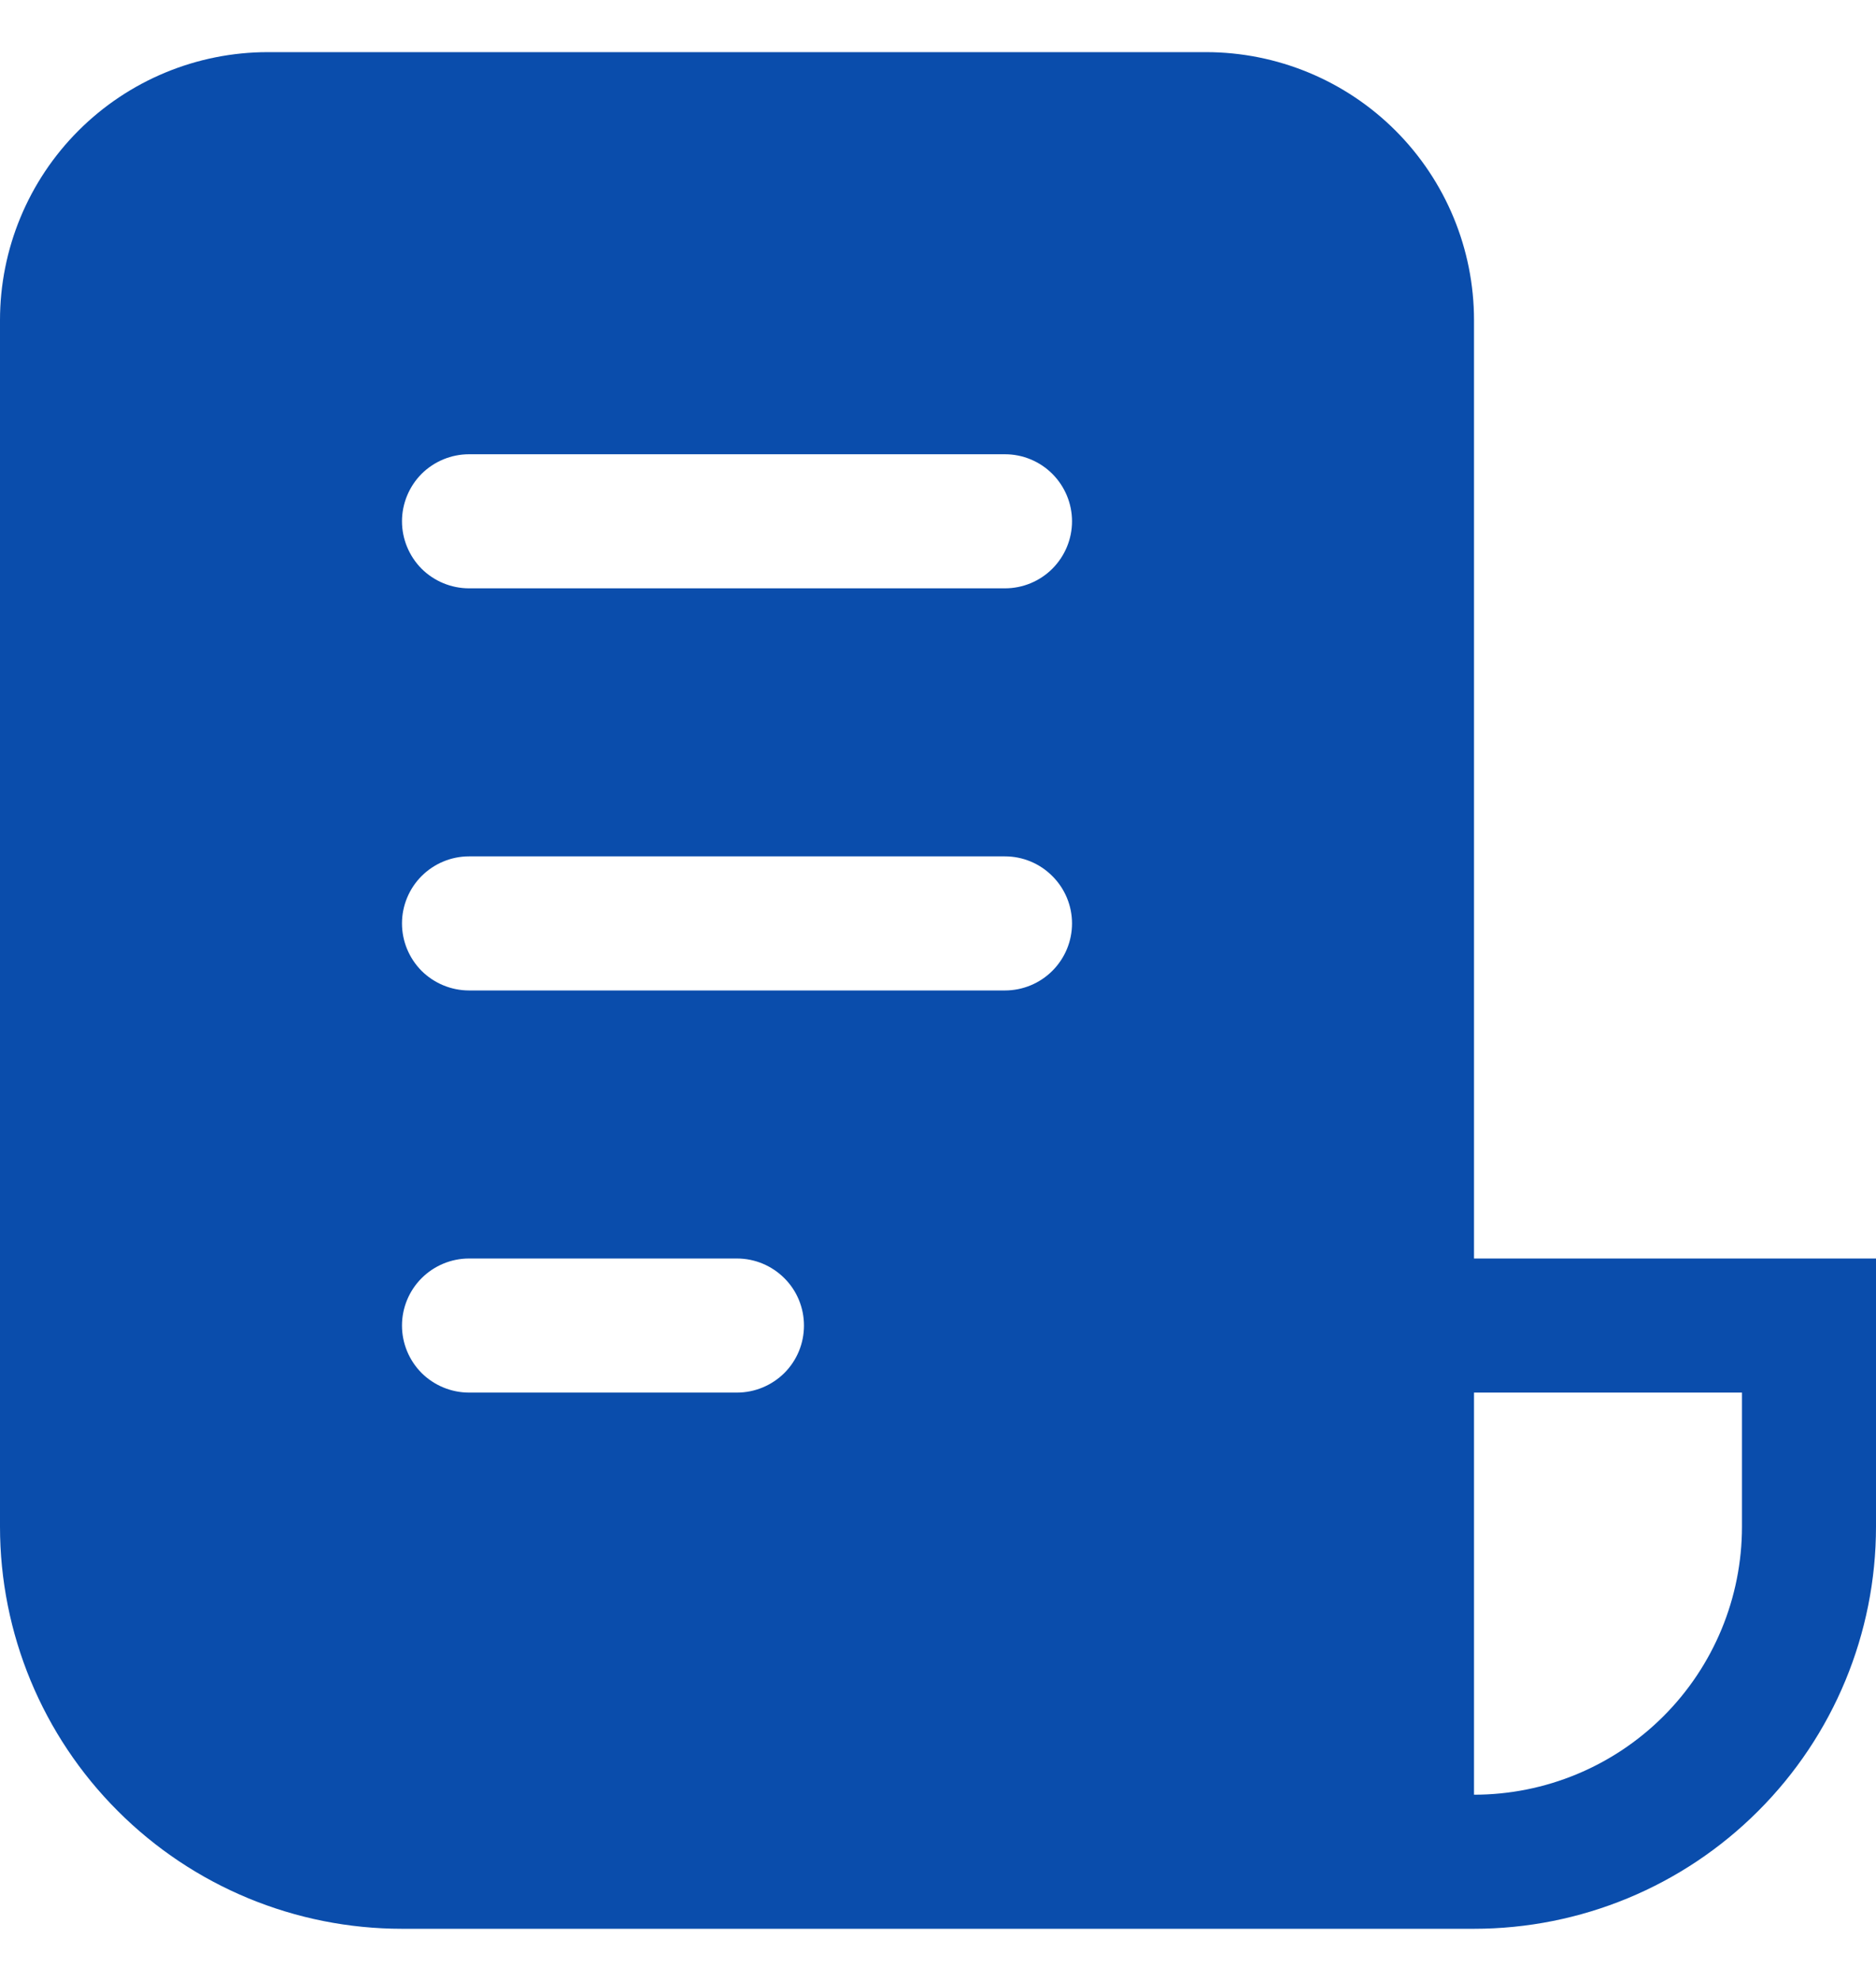 <?xml version="1.0" encoding="UTF-8"?> <svg xmlns="http://www.w3.org/2000/svg" width="18" height="19" viewBox="0 0 18 19" fill="none"><path d="M0 3.071C0 2.389 0.271 1.735 0.753 1.253C1.235 0.771 1.889 0.5 2.571 0.5H11.571C12.253 0.5 12.908 0.771 13.39 1.253C13.872 1.735 14.143 2.389 14.143 3.071V12.071H18V14.643C18 15.666 17.594 16.647 16.87 17.37C16.147 18.094 15.166 18.5 14.143 18.5H3.857C2.834 18.5 1.853 18.094 1.13 17.37C0.406 16.647 0 15.666 0 14.643V3.071ZM14.143 17.214C14.825 17.214 15.479 16.943 15.961 16.461C16.443 15.979 16.714 15.325 16.714 14.643V13.357H14.143V17.214ZM4.5 4.357C4.33 4.357 4.166 4.425 4.045 4.545C3.925 4.666 3.857 4.83 3.857 5C3.857 5.17 3.925 5.334 4.045 5.455C4.166 5.575 4.33 5.643 4.5 5.643H9.643C9.813 5.643 9.977 5.575 10.097 5.455C10.218 5.334 10.286 5.17 10.286 5C10.286 4.83 10.218 4.666 10.097 4.545C9.977 4.425 9.813 4.357 9.643 4.357H4.5ZM4.5 8.214C4.33 8.214 4.166 8.282 4.045 8.403C3.925 8.523 3.857 8.687 3.857 8.857C3.857 9.028 3.925 9.191 4.045 9.312C4.166 9.432 4.33 9.5 4.5 9.5H9.643C9.813 9.5 9.977 9.432 10.097 9.312C10.218 9.191 10.286 9.028 10.286 8.857C10.286 8.687 10.218 8.523 10.097 8.403C9.977 8.282 9.813 8.214 9.643 8.214H4.5ZM4.5 12.071C4.33 12.071 4.166 12.139 4.045 12.26C3.925 12.38 3.857 12.544 3.857 12.714C3.857 12.885 3.925 13.048 4.045 13.169C4.166 13.289 4.33 13.357 4.5 13.357H7.071C7.242 13.357 7.405 13.289 7.526 13.169C7.647 13.048 7.714 12.885 7.714 12.714C7.714 12.544 7.647 12.38 7.526 12.26C7.405 12.139 7.242 12.071 7.071 12.071H4.5Z" fill="#0A4DAC"></path></svg> 